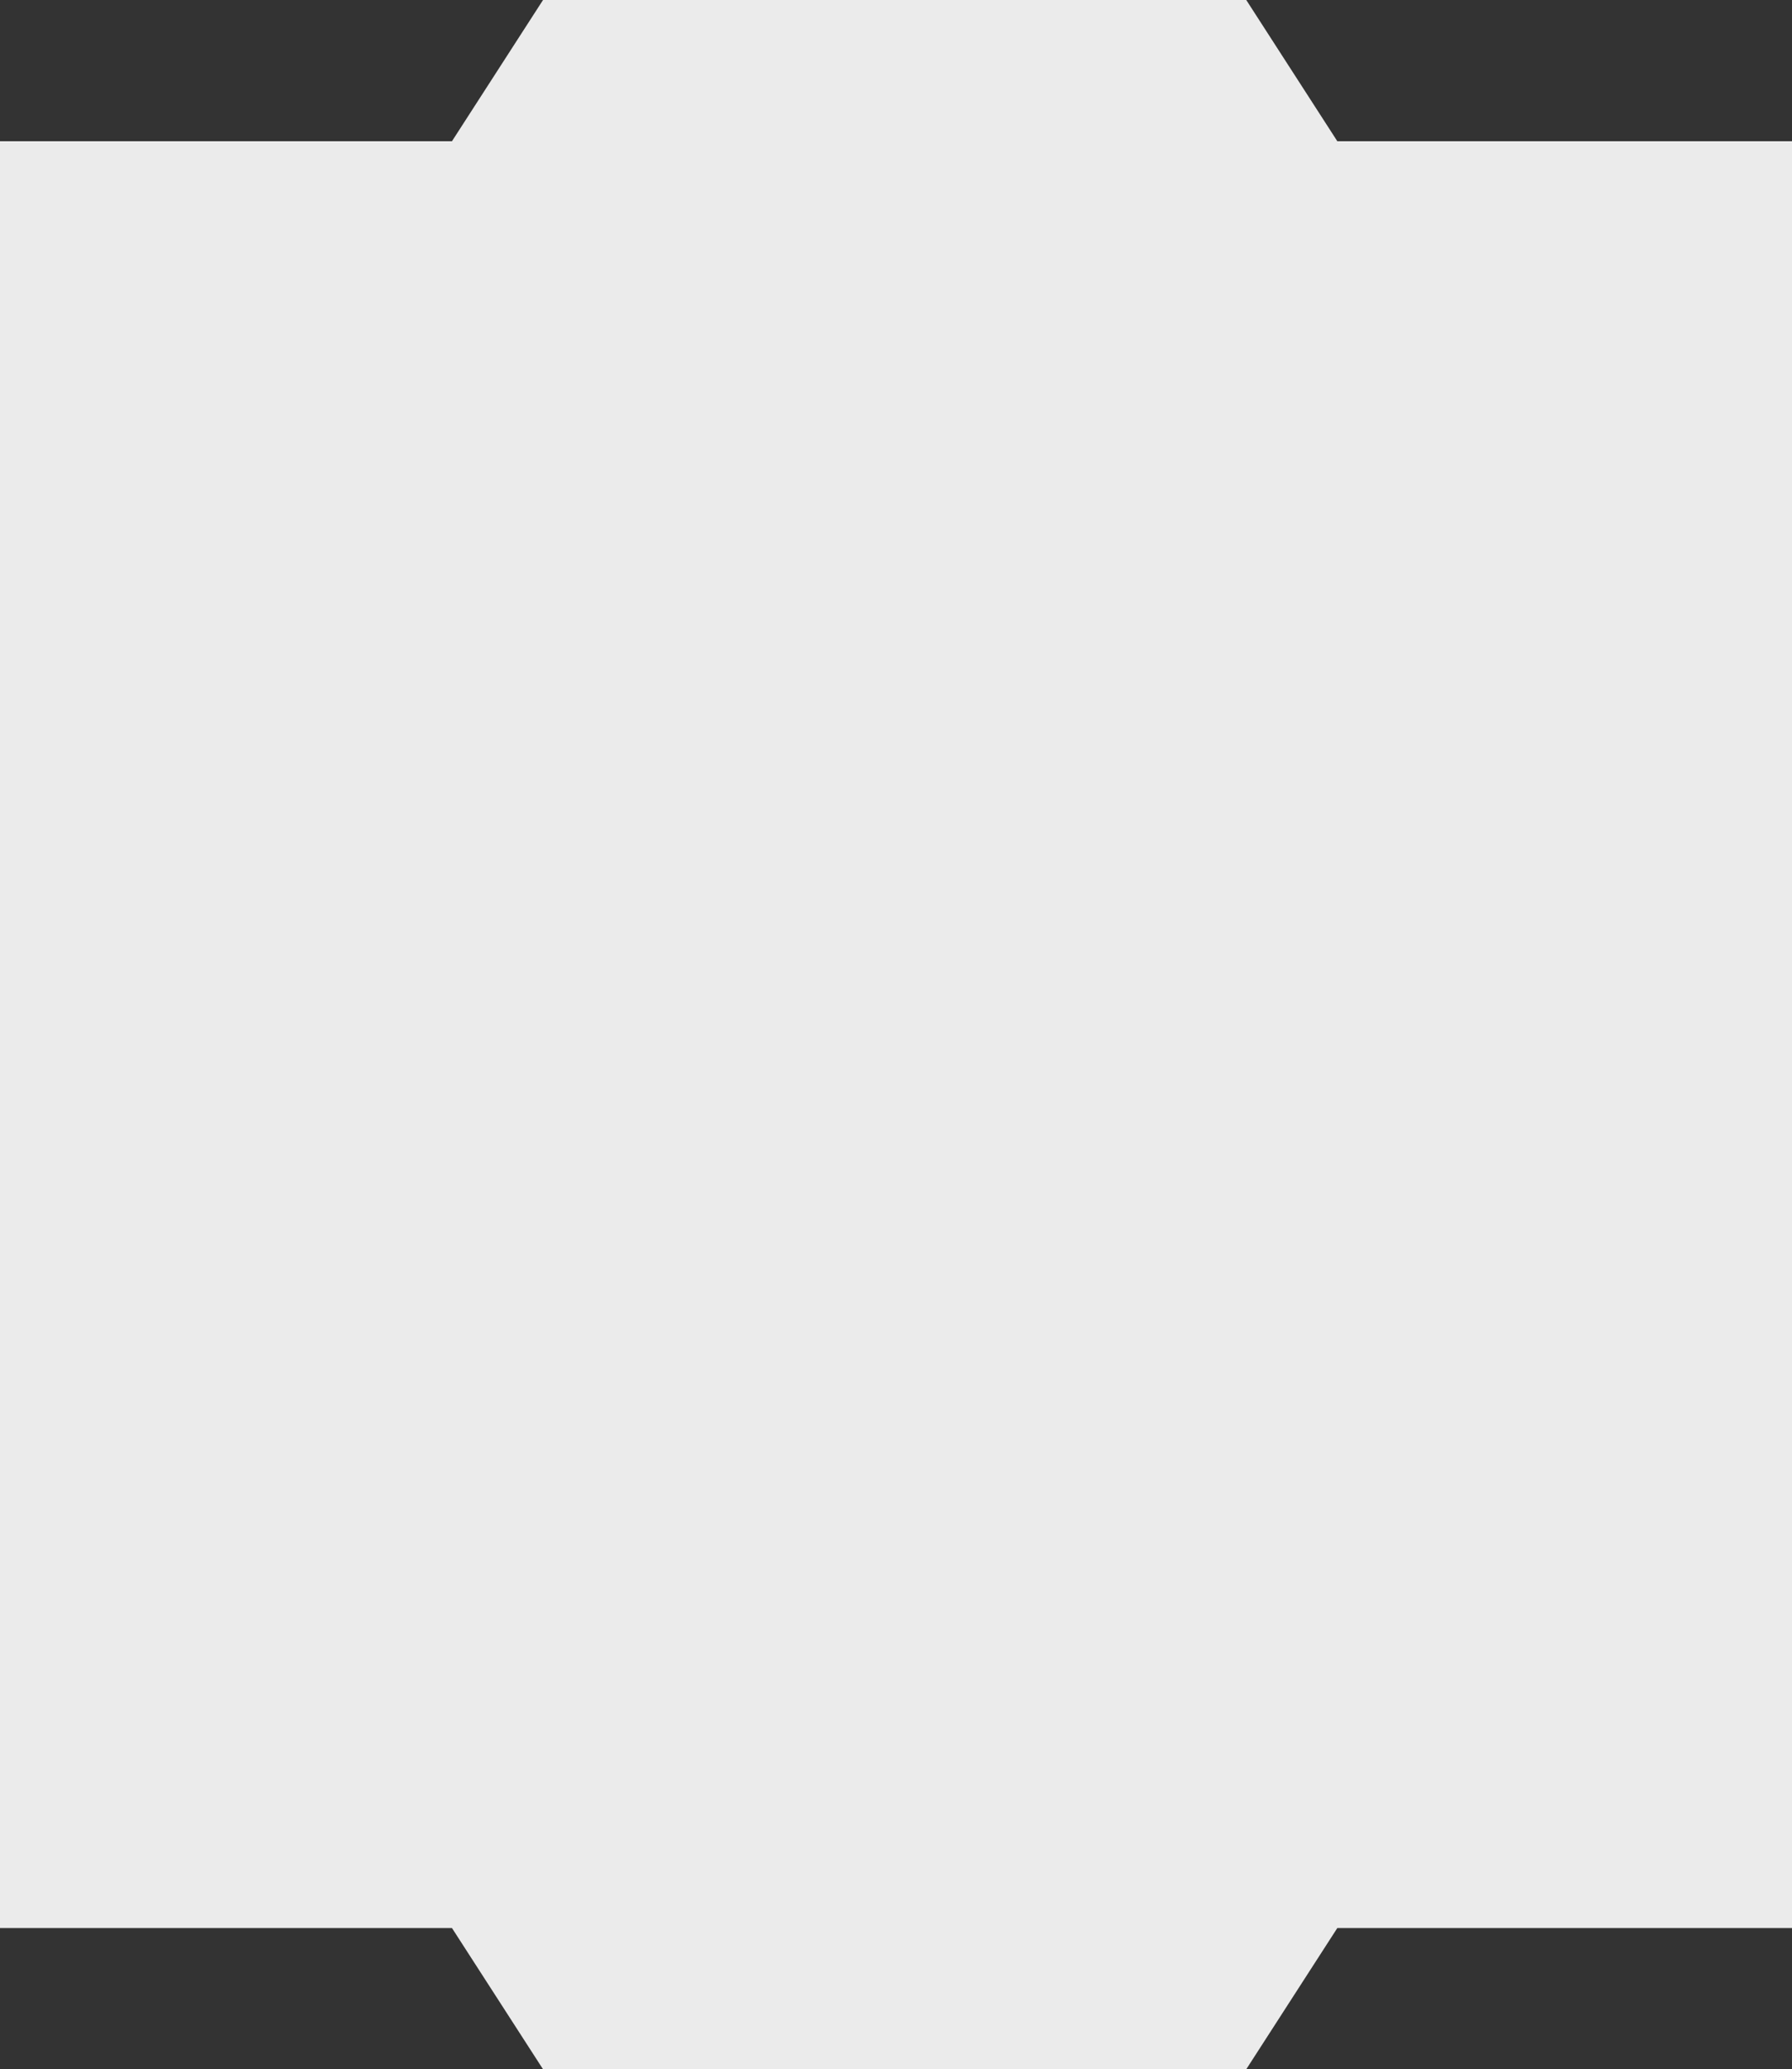 <?xml version="1.0" encoding="UTF-8"?> <svg xmlns="http://www.w3.org/2000/svg" width="660" height="762" viewBox="0 0 660 762" fill="none"><rect x="0" y="0" width="660" height="762" fill="#333333" stroke="none"/><path fill-rule="evenodd" clip-rule="evenodd" d="M660 7.08612e-06L660 0L6.10352e-05 -4.22689e-05L200 1.09716e-05L166.465 52L5.94838e-05 52L3.9853e-05 710L166.465 710L200 762L459 762L492.535 710L660 710L660 52L492.535 52L459 1.09716e-05L660 7.08612e-06Z" fill="white" fill-opacity="0.9"></path></svg> 